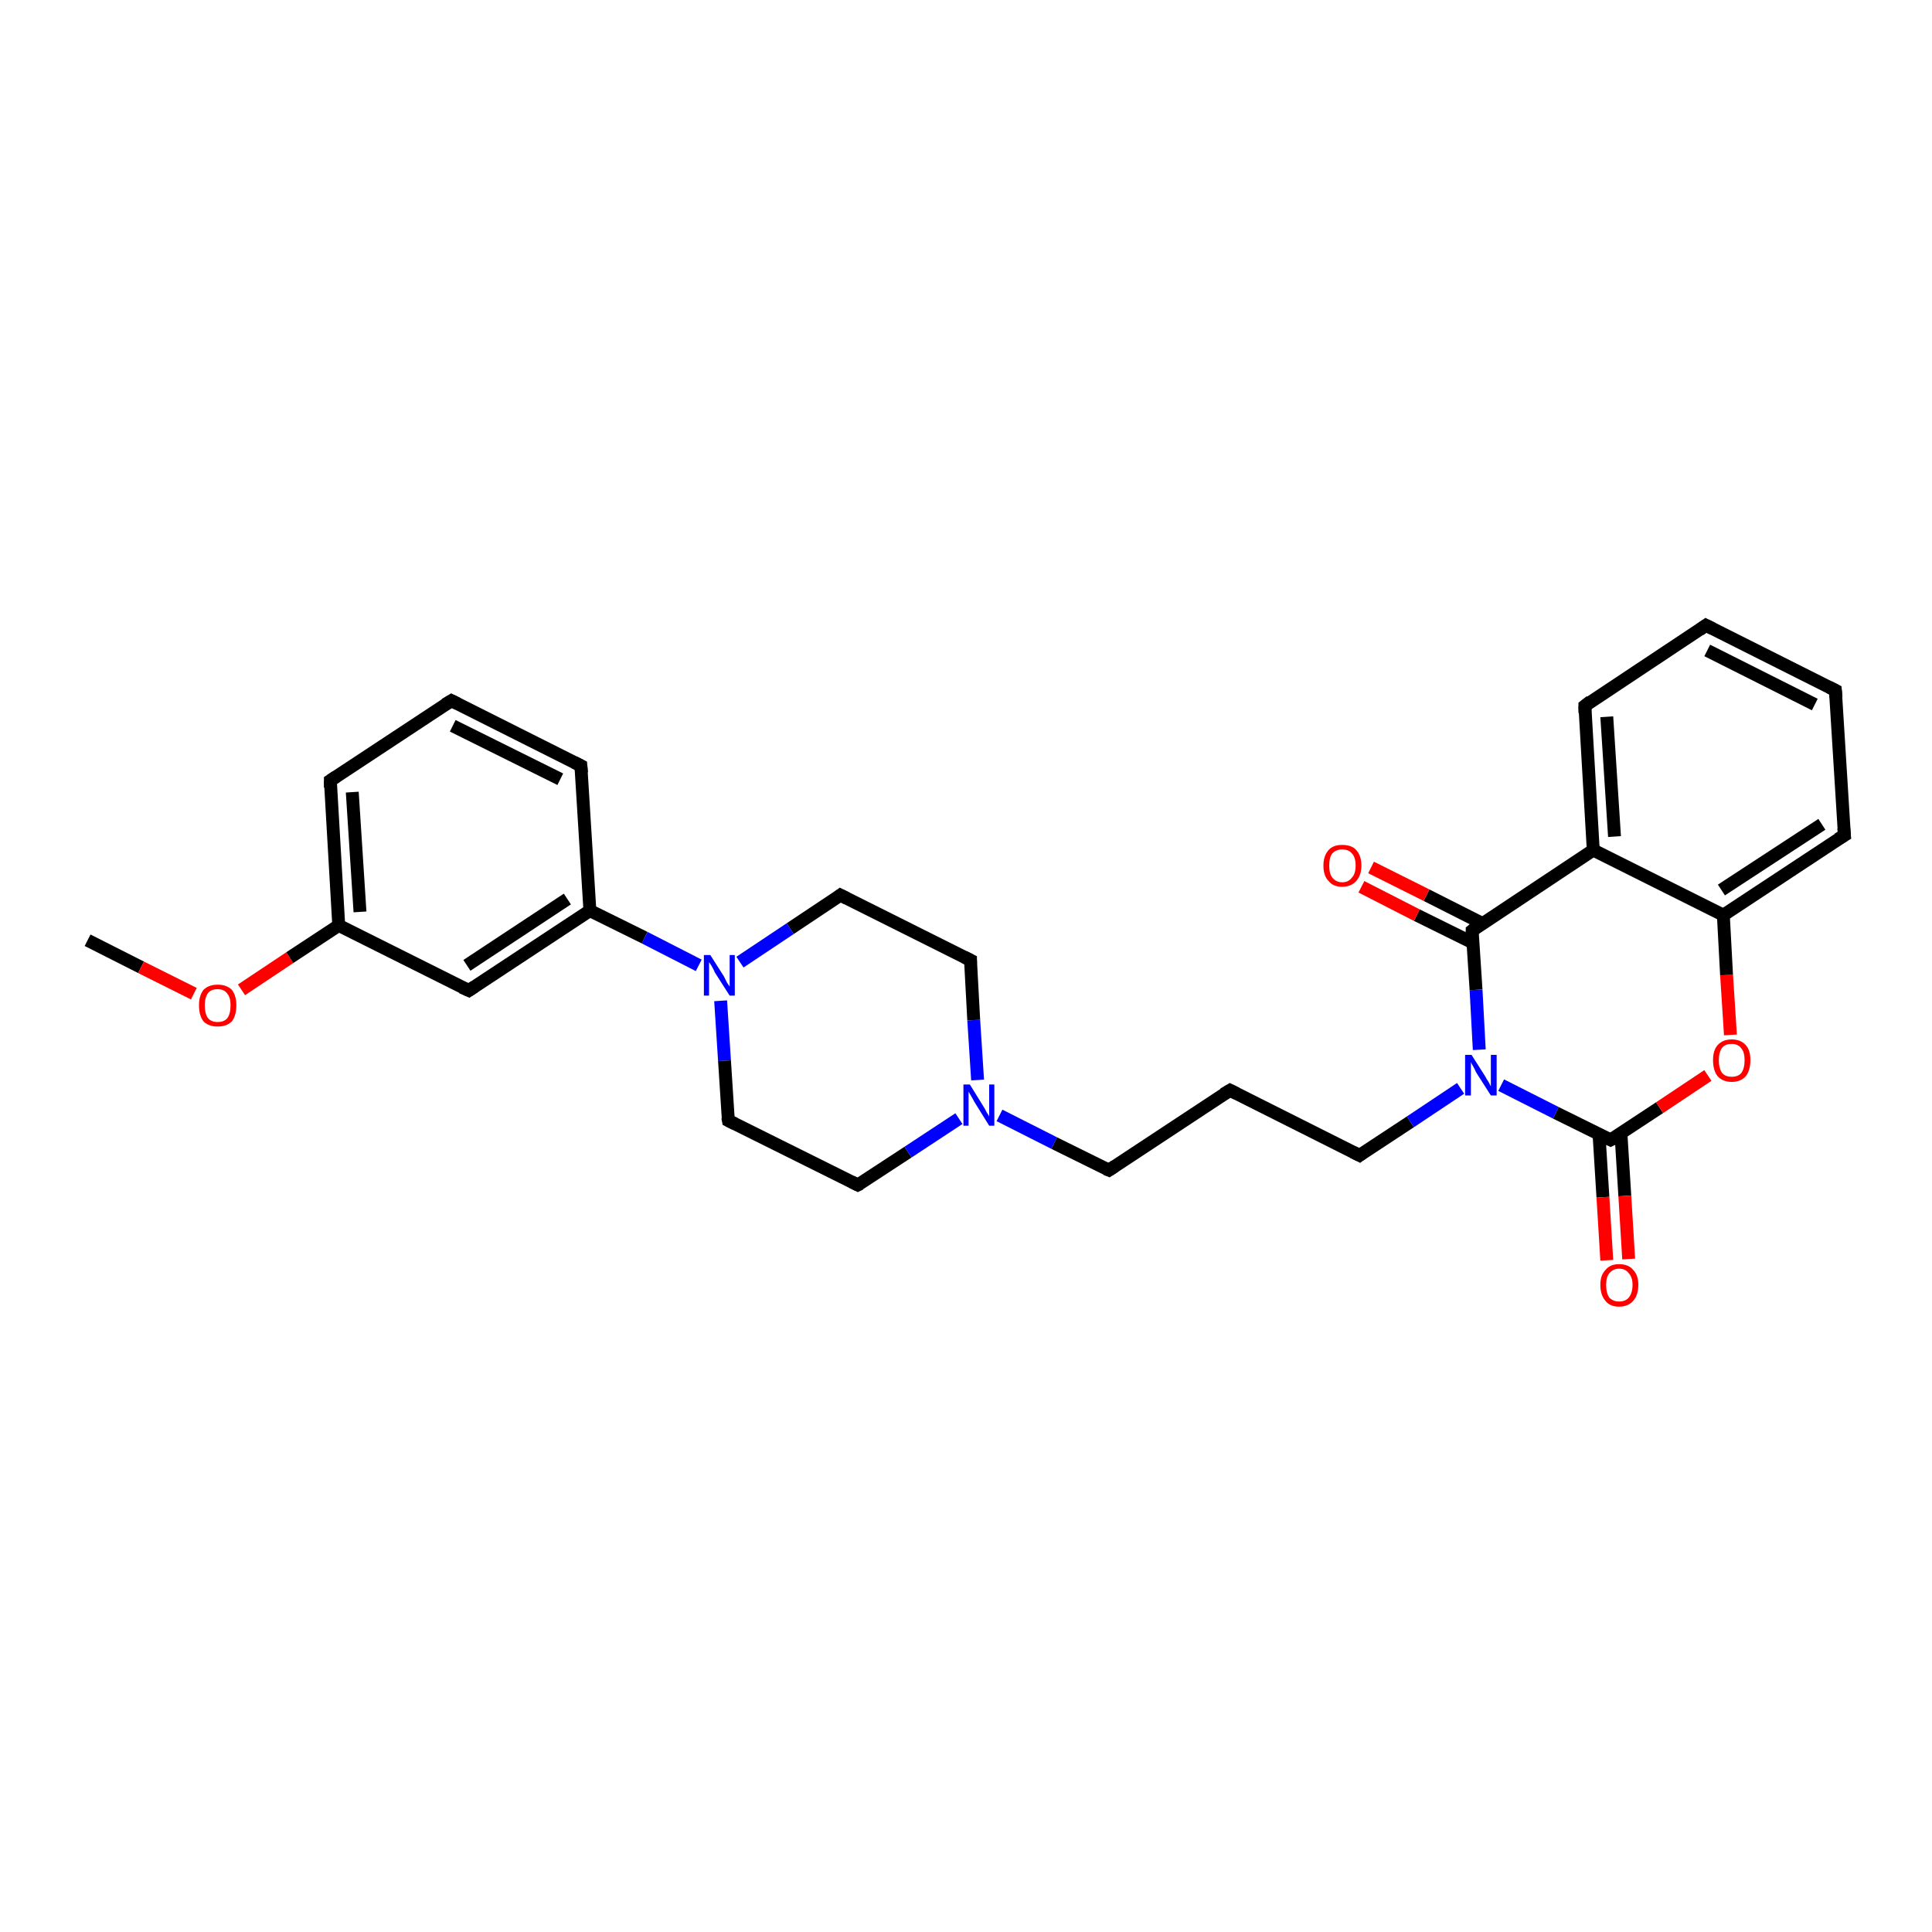 <?xml version='1.0' encoding='iso-8859-1'?>
<svg version='1.1' baseProfile='full'
              xmlns='http://www.w3.org/2000/svg'
                      xmlns:rdkit='http://www.rdkit.org/xml'
                      xmlns:xlink='http://www.w3.org/1999/xlink'
                  xml:space='preserve'
width='300px' height='300px' viewBox='0 0 300 300'>
<!-- END OF HEADER -->
<rect style='opacity:1.0;fill:#FFFFFF;stroke:none' width='300.0' height='300.0' x='0.0' y='0.0'> </rect>
<path class='bond-0 atom-0 atom-1' d='M 13.6,146.0 L 21.9,150.2' style='fill:none;fill-rule:evenodd;stroke:#000000;stroke-width:2.0px;stroke-linecap:butt;stroke-linejoin:miter;stroke-opacity:1' />
<path class='bond-0 atom-0 atom-1' d='M 21.9,150.2 L 30.1,154.3' style='fill:none;fill-rule:evenodd;stroke:#FF0000;stroke-width:2.0px;stroke-linecap:butt;stroke-linejoin:miter;stroke-opacity:1' />
<path class='bond-1 atom-1 atom-2' d='M 37.5,153.7 L 45.0,148.7' style='fill:none;fill-rule:evenodd;stroke:#FF0000;stroke-width:2.0px;stroke-linecap:butt;stroke-linejoin:miter;stroke-opacity:1' />
<path class='bond-1 atom-1 atom-2' d='M 45.0,148.7 L 52.6,143.7' style='fill:none;fill-rule:evenodd;stroke:#000000;stroke-width:2.0px;stroke-linecap:butt;stroke-linejoin:miter;stroke-opacity:1' />
<path class='bond-2 atom-2 atom-3' d='M 52.6,143.7 L 51.3,121.2' style='fill:none;fill-rule:evenodd;stroke:#000000;stroke-width:2.0px;stroke-linecap:butt;stroke-linejoin:miter;stroke-opacity:1' />
<path class='bond-2 atom-2 atom-3' d='M 55.9,141.6 L 54.7,123.0' style='fill:none;fill-rule:evenodd;stroke:#000000;stroke-width:2.0px;stroke-linecap:butt;stroke-linejoin:miter;stroke-opacity:1' />
<path class='bond-3 atom-3 atom-4' d='M 51.3,121.2 L 70.1,108.8' style='fill:none;fill-rule:evenodd;stroke:#000000;stroke-width:2.0px;stroke-linecap:butt;stroke-linejoin:miter;stroke-opacity:1' />
<path class='bond-4 atom-4 atom-5' d='M 70.1,108.8 L 90.2,118.9' style='fill:none;fill-rule:evenodd;stroke:#000000;stroke-width:2.0px;stroke-linecap:butt;stroke-linejoin:miter;stroke-opacity:1' />
<path class='bond-4 atom-4 atom-5' d='M 70.3,112.7 L 87.0,121.0' style='fill:none;fill-rule:evenodd;stroke:#000000;stroke-width:2.0px;stroke-linecap:butt;stroke-linejoin:miter;stroke-opacity:1' />
<path class='bond-5 atom-5 atom-6' d='M 90.2,118.9 L 91.6,141.4' style='fill:none;fill-rule:evenodd;stroke:#000000;stroke-width:2.0px;stroke-linecap:butt;stroke-linejoin:miter;stroke-opacity:1' />
<path class='bond-6 atom-6 atom-7' d='M 91.6,141.4 L 72.8,153.8' style='fill:none;fill-rule:evenodd;stroke:#000000;stroke-width:2.0px;stroke-linecap:butt;stroke-linejoin:miter;stroke-opacity:1' />
<path class='bond-6 atom-6 atom-7' d='M 88.1,139.6 L 72.5,149.9' style='fill:none;fill-rule:evenodd;stroke:#000000;stroke-width:2.0px;stroke-linecap:butt;stroke-linejoin:miter;stroke-opacity:1' />
<path class='bond-7 atom-6 atom-8' d='M 91.6,141.4 L 100.1,145.6' style='fill:none;fill-rule:evenodd;stroke:#000000;stroke-width:2.0px;stroke-linecap:butt;stroke-linejoin:miter;stroke-opacity:1' />
<path class='bond-7 atom-6 atom-8' d='M 100.1,145.6 L 108.5,149.9' style='fill:none;fill-rule:evenodd;stroke:#0000FF;stroke-width:2.0px;stroke-linecap:butt;stroke-linejoin:miter;stroke-opacity:1' />
<path class='bond-8 atom-8 atom-9' d='M 111.9,155.4 L 112.5,164.7' style='fill:none;fill-rule:evenodd;stroke:#0000FF;stroke-width:2.0px;stroke-linecap:butt;stroke-linejoin:miter;stroke-opacity:1' />
<path class='bond-8 atom-8 atom-9' d='M 112.5,164.7 L 113.1,174.0' style='fill:none;fill-rule:evenodd;stroke:#000000;stroke-width:2.0px;stroke-linecap:butt;stroke-linejoin:miter;stroke-opacity:1' />
<path class='bond-9 atom-9 atom-10' d='M 113.1,174.0 L 133.2,184.0' style='fill:none;fill-rule:evenodd;stroke:#000000;stroke-width:2.0px;stroke-linecap:butt;stroke-linejoin:miter;stroke-opacity:1' />
<path class='bond-10 atom-10 atom-11' d='M 133.2,184.0 L 141.0,178.9' style='fill:none;fill-rule:evenodd;stroke:#000000;stroke-width:2.0px;stroke-linecap:butt;stroke-linejoin:miter;stroke-opacity:1' />
<path class='bond-10 atom-10 atom-11' d='M 141.0,178.9 L 148.9,173.7' style='fill:none;fill-rule:evenodd;stroke:#0000FF;stroke-width:2.0px;stroke-linecap:butt;stroke-linejoin:miter;stroke-opacity:1' />
<path class='bond-11 atom-11 atom-12' d='M 155.2,173.2 L 163.7,177.5' style='fill:none;fill-rule:evenodd;stroke:#0000FF;stroke-width:2.0px;stroke-linecap:butt;stroke-linejoin:miter;stroke-opacity:1' />
<path class='bond-11 atom-11 atom-12' d='M 163.7,177.5 L 172.2,181.7' style='fill:none;fill-rule:evenodd;stroke:#000000;stroke-width:2.0px;stroke-linecap:butt;stroke-linejoin:miter;stroke-opacity:1' />
<path class='bond-12 atom-12 atom-13' d='M 172.2,181.7 L 191.0,169.3' style='fill:none;fill-rule:evenodd;stroke:#000000;stroke-width:2.0px;stroke-linecap:butt;stroke-linejoin:miter;stroke-opacity:1' />
<path class='bond-13 atom-13 atom-14' d='M 191.0,169.3 L 211.1,179.4' style='fill:none;fill-rule:evenodd;stroke:#000000;stroke-width:2.0px;stroke-linecap:butt;stroke-linejoin:miter;stroke-opacity:1' />
<path class='bond-14 atom-14 atom-15' d='M 211.1,179.4 L 219.0,174.2' style='fill:none;fill-rule:evenodd;stroke:#000000;stroke-width:2.0px;stroke-linecap:butt;stroke-linejoin:miter;stroke-opacity:1' />
<path class='bond-14 atom-14 atom-15' d='M 219.0,174.2 L 226.8,169.0' style='fill:none;fill-rule:evenodd;stroke:#0000FF;stroke-width:2.0px;stroke-linecap:butt;stroke-linejoin:miter;stroke-opacity:1' />
<path class='bond-15 atom-15 atom-16' d='M 233.1,168.5 L 241.6,172.8' style='fill:none;fill-rule:evenodd;stroke:#0000FF;stroke-width:2.0px;stroke-linecap:butt;stroke-linejoin:miter;stroke-opacity:1' />
<path class='bond-15 atom-15 atom-16' d='M 241.6,172.8 L 250.1,177.0' style='fill:none;fill-rule:evenodd;stroke:#000000;stroke-width:2.0px;stroke-linecap:butt;stroke-linejoin:miter;stroke-opacity:1' />
<path class='bond-16 atom-16 atom-17' d='M 248.3,176.2 L 248.9,185.9' style='fill:none;fill-rule:evenodd;stroke:#000000;stroke-width:2.0px;stroke-linecap:butt;stroke-linejoin:miter;stroke-opacity:1' />
<path class='bond-16 atom-16 atom-17' d='M 248.9,185.9 L 249.5,195.7' style='fill:none;fill-rule:evenodd;stroke:#FF0000;stroke-width:2.0px;stroke-linecap:butt;stroke-linejoin:miter;stroke-opacity:1' />
<path class='bond-16 atom-16 atom-17' d='M 251.7,176.0 L 252.3,185.7' style='fill:none;fill-rule:evenodd;stroke:#000000;stroke-width:2.0px;stroke-linecap:butt;stroke-linejoin:miter;stroke-opacity:1' />
<path class='bond-16 atom-16 atom-17' d='M 252.3,185.7 L 252.9,195.5' style='fill:none;fill-rule:evenodd;stroke:#FF0000;stroke-width:2.0px;stroke-linecap:butt;stroke-linejoin:miter;stroke-opacity:1' />
<path class='bond-17 atom-16 atom-18' d='M 250.1,177.0 L 257.7,172.0' style='fill:none;fill-rule:evenodd;stroke:#000000;stroke-width:2.0px;stroke-linecap:butt;stroke-linejoin:miter;stroke-opacity:1' />
<path class='bond-17 atom-16 atom-18' d='M 257.7,172.0 L 265.2,167.0' style='fill:none;fill-rule:evenodd;stroke:#FF0000;stroke-width:2.0px;stroke-linecap:butt;stroke-linejoin:miter;stroke-opacity:1' />
<path class='bond-18 atom-18 atom-19' d='M 268.7,160.7 L 268.1,151.4' style='fill:none;fill-rule:evenodd;stroke:#FF0000;stroke-width:2.0px;stroke-linecap:butt;stroke-linejoin:miter;stroke-opacity:1' />
<path class='bond-18 atom-18 atom-19' d='M 268.1,151.4 L 267.6,142.1' style='fill:none;fill-rule:evenodd;stroke:#000000;stroke-width:2.0px;stroke-linecap:butt;stroke-linejoin:miter;stroke-opacity:1' />
<path class='bond-19 atom-19 atom-20' d='M 267.6,142.1 L 286.4,129.7' style='fill:none;fill-rule:evenodd;stroke:#000000;stroke-width:2.0px;stroke-linecap:butt;stroke-linejoin:miter;stroke-opacity:1' />
<path class='bond-19 atom-19 atom-20' d='M 267.3,138.2 L 282.9,128.0' style='fill:none;fill-rule:evenodd;stroke:#000000;stroke-width:2.0px;stroke-linecap:butt;stroke-linejoin:miter;stroke-opacity:1' />
<path class='bond-20 atom-20 atom-21' d='M 286.4,129.7 L 285.0,107.2' style='fill:none;fill-rule:evenodd;stroke:#000000;stroke-width:2.0px;stroke-linecap:butt;stroke-linejoin:miter;stroke-opacity:1' />
<path class='bond-21 atom-21 atom-22' d='M 285.0,107.2 L 264.9,97.1' style='fill:none;fill-rule:evenodd;stroke:#000000;stroke-width:2.0px;stroke-linecap:butt;stroke-linejoin:miter;stroke-opacity:1' />
<path class='bond-21 atom-21 atom-22' d='M 281.8,109.4 L 265.1,101.0' style='fill:none;fill-rule:evenodd;stroke:#000000;stroke-width:2.0px;stroke-linecap:butt;stroke-linejoin:miter;stroke-opacity:1' />
<path class='bond-22 atom-22 atom-23' d='M 264.9,97.1 L 246.1,109.6' style='fill:none;fill-rule:evenodd;stroke:#000000;stroke-width:2.0px;stroke-linecap:butt;stroke-linejoin:miter;stroke-opacity:1' />
<path class='bond-23 atom-23 atom-24' d='M 246.1,109.6 L 247.4,132.0' style='fill:none;fill-rule:evenodd;stroke:#000000;stroke-width:2.0px;stroke-linecap:butt;stroke-linejoin:miter;stroke-opacity:1' />
<path class='bond-23 atom-23 atom-24' d='M 249.5,111.3 L 250.7,129.9' style='fill:none;fill-rule:evenodd;stroke:#000000;stroke-width:2.0px;stroke-linecap:butt;stroke-linejoin:miter;stroke-opacity:1' />
<path class='bond-24 atom-24 atom-25' d='M 247.4,132.0 L 228.6,144.5' style='fill:none;fill-rule:evenodd;stroke:#000000;stroke-width:2.0px;stroke-linecap:butt;stroke-linejoin:miter;stroke-opacity:1' />
<path class='bond-25 atom-25 atom-26' d='M 230.2,143.4 L 221.5,139.0' style='fill:none;fill-rule:evenodd;stroke:#000000;stroke-width:2.0px;stroke-linecap:butt;stroke-linejoin:miter;stroke-opacity:1' />
<path class='bond-25 atom-25 atom-26' d='M 221.5,139.0 L 212.9,134.7' style='fill:none;fill-rule:evenodd;stroke:#FF0000;stroke-width:2.0px;stroke-linecap:butt;stroke-linejoin:miter;stroke-opacity:1' />
<path class='bond-25 atom-25 atom-26' d='M 228.7,146.4 L 220.0,142.1' style='fill:none;fill-rule:evenodd;stroke:#000000;stroke-width:2.0px;stroke-linecap:butt;stroke-linejoin:miter;stroke-opacity:1' />
<path class='bond-25 atom-25 atom-26' d='M 220.0,142.1 L 211.4,137.7' style='fill:none;fill-rule:evenodd;stroke:#FF0000;stroke-width:2.0px;stroke-linecap:butt;stroke-linejoin:miter;stroke-opacity:1' />
<path class='bond-26 atom-11 atom-27' d='M 151.8,167.7 L 151.2,158.4' style='fill:none;fill-rule:evenodd;stroke:#0000FF;stroke-width:2.0px;stroke-linecap:butt;stroke-linejoin:miter;stroke-opacity:1' />
<path class='bond-26 atom-11 atom-27' d='M 151.2,158.4 L 150.7,149.1' style='fill:none;fill-rule:evenodd;stroke:#000000;stroke-width:2.0px;stroke-linecap:butt;stroke-linejoin:miter;stroke-opacity:1' />
<path class='bond-27 atom-27 atom-28' d='M 150.7,149.1 L 130.5,139.0' style='fill:none;fill-rule:evenodd;stroke:#000000;stroke-width:2.0px;stroke-linecap:butt;stroke-linejoin:miter;stroke-opacity:1' />
<path class='bond-28 atom-7 atom-2' d='M 72.8,153.8 L 52.6,143.7' style='fill:none;fill-rule:evenodd;stroke:#000000;stroke-width:2.0px;stroke-linecap:butt;stroke-linejoin:miter;stroke-opacity:1' />
<path class='bond-29 atom-28 atom-8' d='M 130.5,139.0 L 122.7,144.2' style='fill:none;fill-rule:evenodd;stroke:#000000;stroke-width:2.0px;stroke-linecap:butt;stroke-linejoin:miter;stroke-opacity:1' />
<path class='bond-29 atom-28 atom-8' d='M 122.7,144.2 L 114.9,149.4' style='fill:none;fill-rule:evenodd;stroke:#0000FF;stroke-width:2.0px;stroke-linecap:butt;stroke-linejoin:miter;stroke-opacity:1' />
<path class='bond-30 atom-25 atom-15' d='M 228.6,144.5 L 229.2,153.7' style='fill:none;fill-rule:evenodd;stroke:#000000;stroke-width:2.0px;stroke-linecap:butt;stroke-linejoin:miter;stroke-opacity:1' />
<path class='bond-30 atom-25 atom-15' d='M 229.2,153.7 L 229.7,163.0' style='fill:none;fill-rule:evenodd;stroke:#0000FF;stroke-width:2.0px;stroke-linecap:butt;stroke-linejoin:miter;stroke-opacity:1' />
<path class='bond-31 atom-24 atom-19' d='M 247.4,132.0 L 267.6,142.1' style='fill:none;fill-rule:evenodd;stroke:#000000;stroke-width:2.0px;stroke-linecap:butt;stroke-linejoin:miter;stroke-opacity:1' />
<path d='M 51.3,122.3 L 51.3,121.2 L 52.2,120.6' style='fill:none;stroke:#000000;stroke-width:2.0px;stroke-linecap:butt;stroke-linejoin:miter;stroke-opacity:1;' />
<path d='M 69.1,109.4 L 70.1,108.8 L 71.1,109.3' style='fill:none;stroke:#000000;stroke-width:2.0px;stroke-linecap:butt;stroke-linejoin:miter;stroke-opacity:1;' />
<path d='M 89.2,118.4 L 90.2,118.9 L 90.3,120.0' style='fill:none;stroke:#000000;stroke-width:2.0px;stroke-linecap:butt;stroke-linejoin:miter;stroke-opacity:1;' />
<path d='M 73.7,153.2 L 72.8,153.8 L 71.7,153.3' style='fill:none;stroke:#000000;stroke-width:2.0px;stroke-linecap:butt;stroke-linejoin:miter;stroke-opacity:1;' />
<path d='M 113.0,173.5 L 113.1,174.0 L 114.1,174.5' style='fill:none;stroke:#000000;stroke-width:2.0px;stroke-linecap:butt;stroke-linejoin:miter;stroke-opacity:1;' />
<path d='M 132.2,183.5 L 133.2,184.0 L 133.6,183.8' style='fill:none;stroke:#000000;stroke-width:2.0px;stroke-linecap:butt;stroke-linejoin:miter;stroke-opacity:1;' />
<path d='M 171.7,181.5 L 172.2,181.7 L 173.1,181.1' style='fill:none;stroke:#000000;stroke-width:2.0px;stroke-linecap:butt;stroke-linejoin:miter;stroke-opacity:1;' />
<path d='M 190.0,169.9 L 191.0,169.3 L 192.0,169.8' style='fill:none;stroke:#000000;stroke-width:2.0px;stroke-linecap:butt;stroke-linejoin:miter;stroke-opacity:1;' />
<path d='M 210.1,178.9 L 211.1,179.4 L 211.5,179.1' style='fill:none;stroke:#000000;stroke-width:2.0px;stroke-linecap:butt;stroke-linejoin:miter;stroke-opacity:1;' />
<path d='M 249.7,176.8 L 250.1,177.0 L 250.5,176.8' style='fill:none;stroke:#000000;stroke-width:2.0px;stroke-linecap:butt;stroke-linejoin:miter;stroke-opacity:1;' />
<path d='M 285.4,130.3 L 286.4,129.7 L 286.3,128.6' style='fill:none;stroke:#000000;stroke-width:2.0px;stroke-linecap:butt;stroke-linejoin:miter;stroke-opacity:1;' />
<path d='M 285.1,108.3 L 285.0,107.2 L 284.0,106.7' style='fill:none;stroke:#000000;stroke-width:2.0px;stroke-linecap:butt;stroke-linejoin:miter;stroke-opacity:1;' />
<path d='M 265.9,97.6 L 264.9,97.1 L 263.9,97.8' style='fill:none;stroke:#000000;stroke-width:2.0px;stroke-linecap:butt;stroke-linejoin:miter;stroke-opacity:1;' />
<path d='M 247.0,108.9 L 246.1,109.6 L 246.1,110.7' style='fill:none;stroke:#000000;stroke-width:2.0px;stroke-linecap:butt;stroke-linejoin:miter;stroke-opacity:1;' />
<path d='M 229.5,143.8 L 228.6,144.5 L 228.6,144.9' style='fill:none;stroke:#000000;stroke-width:2.0px;stroke-linecap:butt;stroke-linejoin:miter;stroke-opacity:1;' />
<path d='M 150.7,149.6 L 150.7,149.1 L 149.7,148.6' style='fill:none;stroke:#000000;stroke-width:2.0px;stroke-linecap:butt;stroke-linejoin:miter;stroke-opacity:1;' />
<path d='M 131.5,139.5 L 130.5,139.0 L 130.1,139.3' style='fill:none;stroke:#000000;stroke-width:2.0px;stroke-linecap:butt;stroke-linejoin:miter;stroke-opacity:1;' />
<path class='atom-1' d='M 30.9 156.1
Q 30.9 154.6, 31.6 153.7
Q 32.4 152.9, 33.8 152.9
Q 35.2 152.9, 36.0 153.7
Q 36.7 154.6, 36.7 156.1
Q 36.7 157.7, 36.0 158.6
Q 35.2 159.4, 33.8 159.4
Q 32.4 159.4, 31.6 158.6
Q 30.9 157.7, 30.9 156.1
M 33.8 158.7
Q 34.8 158.7, 35.3 158.1
Q 35.8 157.4, 35.8 156.1
Q 35.8 154.9, 35.3 154.3
Q 34.8 153.6, 33.8 153.6
Q 32.8 153.6, 32.3 154.2
Q 31.8 154.9, 31.8 156.1
Q 31.8 157.4, 32.3 158.1
Q 32.8 158.7, 33.8 158.7
' fill='#FF0000'/>
<path class='atom-8' d='M 110.3 148.3
L 112.4 151.6
Q 112.6 152.0, 112.9 152.6
Q 113.3 153.2, 113.3 153.2
L 113.3 148.3
L 114.1 148.3
L 114.1 154.6
L 113.3 154.6
L 111.0 151.0
Q 110.8 150.5, 110.5 150.0
Q 110.2 149.5, 110.1 149.4
L 110.1 154.6
L 109.3 154.6
L 109.3 148.3
L 110.3 148.3
' fill='#0000FF'/>
<path class='atom-11' d='M 150.6 168.4
L 152.7 171.8
Q 152.9 172.1, 153.2 172.7
Q 153.6 173.3, 153.6 173.4
L 153.6 168.4
L 154.4 168.4
L 154.4 174.8
L 153.6 174.8
L 151.3 171.1
Q 151.1 170.7, 150.8 170.2
Q 150.5 169.7, 150.4 169.5
L 150.4 174.8
L 149.6 174.8
L 149.6 168.4
L 150.6 168.4
' fill='#0000FF'/>
<path class='atom-15' d='M 228.5 163.8
L 230.6 167.1
Q 230.8 167.5, 231.2 168.1
Q 231.5 168.7, 231.5 168.7
L 231.5 163.8
L 232.4 163.8
L 232.4 170.1
L 231.5 170.1
L 229.2 166.5
Q 229.0 166.0, 228.7 165.5
Q 228.4 165.0, 228.4 164.9
L 228.4 170.1
L 227.5 170.1
L 227.5 163.8
L 228.5 163.8
' fill='#0000FF'/>
<path class='atom-17' d='M 248.5 199.5
Q 248.5 198.0, 249.3 197.2
Q 250.0 196.3, 251.4 196.3
Q 252.9 196.3, 253.6 197.2
Q 254.4 198.0, 254.4 199.5
Q 254.4 201.1, 253.6 202.0
Q 252.8 202.9, 251.4 202.9
Q 250.0 202.9, 249.3 202.0
Q 248.5 201.1, 248.5 199.5
M 251.4 202.1
Q 252.4 202.1, 252.9 201.5
Q 253.5 200.8, 253.5 199.5
Q 253.5 198.3, 252.9 197.7
Q 252.4 197.0, 251.4 197.0
Q 250.5 197.0, 249.9 197.7
Q 249.4 198.3, 249.4 199.5
Q 249.4 200.8, 249.9 201.5
Q 250.5 202.1, 251.4 202.1
' fill='#FF0000'/>
<path class='atom-18' d='M 266.0 164.6
Q 266.0 163.1, 266.7 162.3
Q 267.5 161.4, 268.9 161.4
Q 270.3 161.4, 271.1 162.3
Q 271.8 163.1, 271.8 164.6
Q 271.8 166.2, 271.1 167.1
Q 270.3 168.0, 268.9 168.0
Q 267.5 168.0, 266.7 167.1
Q 266.0 166.2, 266.0 164.6
M 268.9 167.2
Q 269.9 167.2, 270.4 166.6
Q 270.9 165.9, 270.9 164.6
Q 270.9 163.4, 270.4 162.8
Q 269.9 162.1, 268.9 162.1
Q 267.9 162.1, 267.4 162.7
Q 266.9 163.4, 266.9 164.6
Q 266.9 165.9, 267.4 166.6
Q 267.9 167.2, 268.9 167.2
' fill='#FF0000'/>
<path class='atom-26' d='M 205.5 134.4
Q 205.5 132.9, 206.3 132.0
Q 207.0 131.2, 208.4 131.2
Q 209.9 131.2, 210.6 132.0
Q 211.4 132.9, 211.4 134.4
Q 211.4 135.9, 210.6 136.8
Q 209.8 137.7, 208.4 137.7
Q 207.0 137.7, 206.3 136.8
Q 205.5 136.0, 205.5 134.4
M 208.4 137.0
Q 209.4 137.0, 209.9 136.3
Q 210.5 135.7, 210.5 134.4
Q 210.5 133.1, 209.9 132.5
Q 209.4 131.9, 208.4 131.9
Q 207.5 131.9, 206.9 132.5
Q 206.4 133.1, 206.4 134.4
Q 206.4 135.7, 206.9 136.3
Q 207.5 137.0, 208.4 137.0
' fill='#FF0000'/>
</svg>
